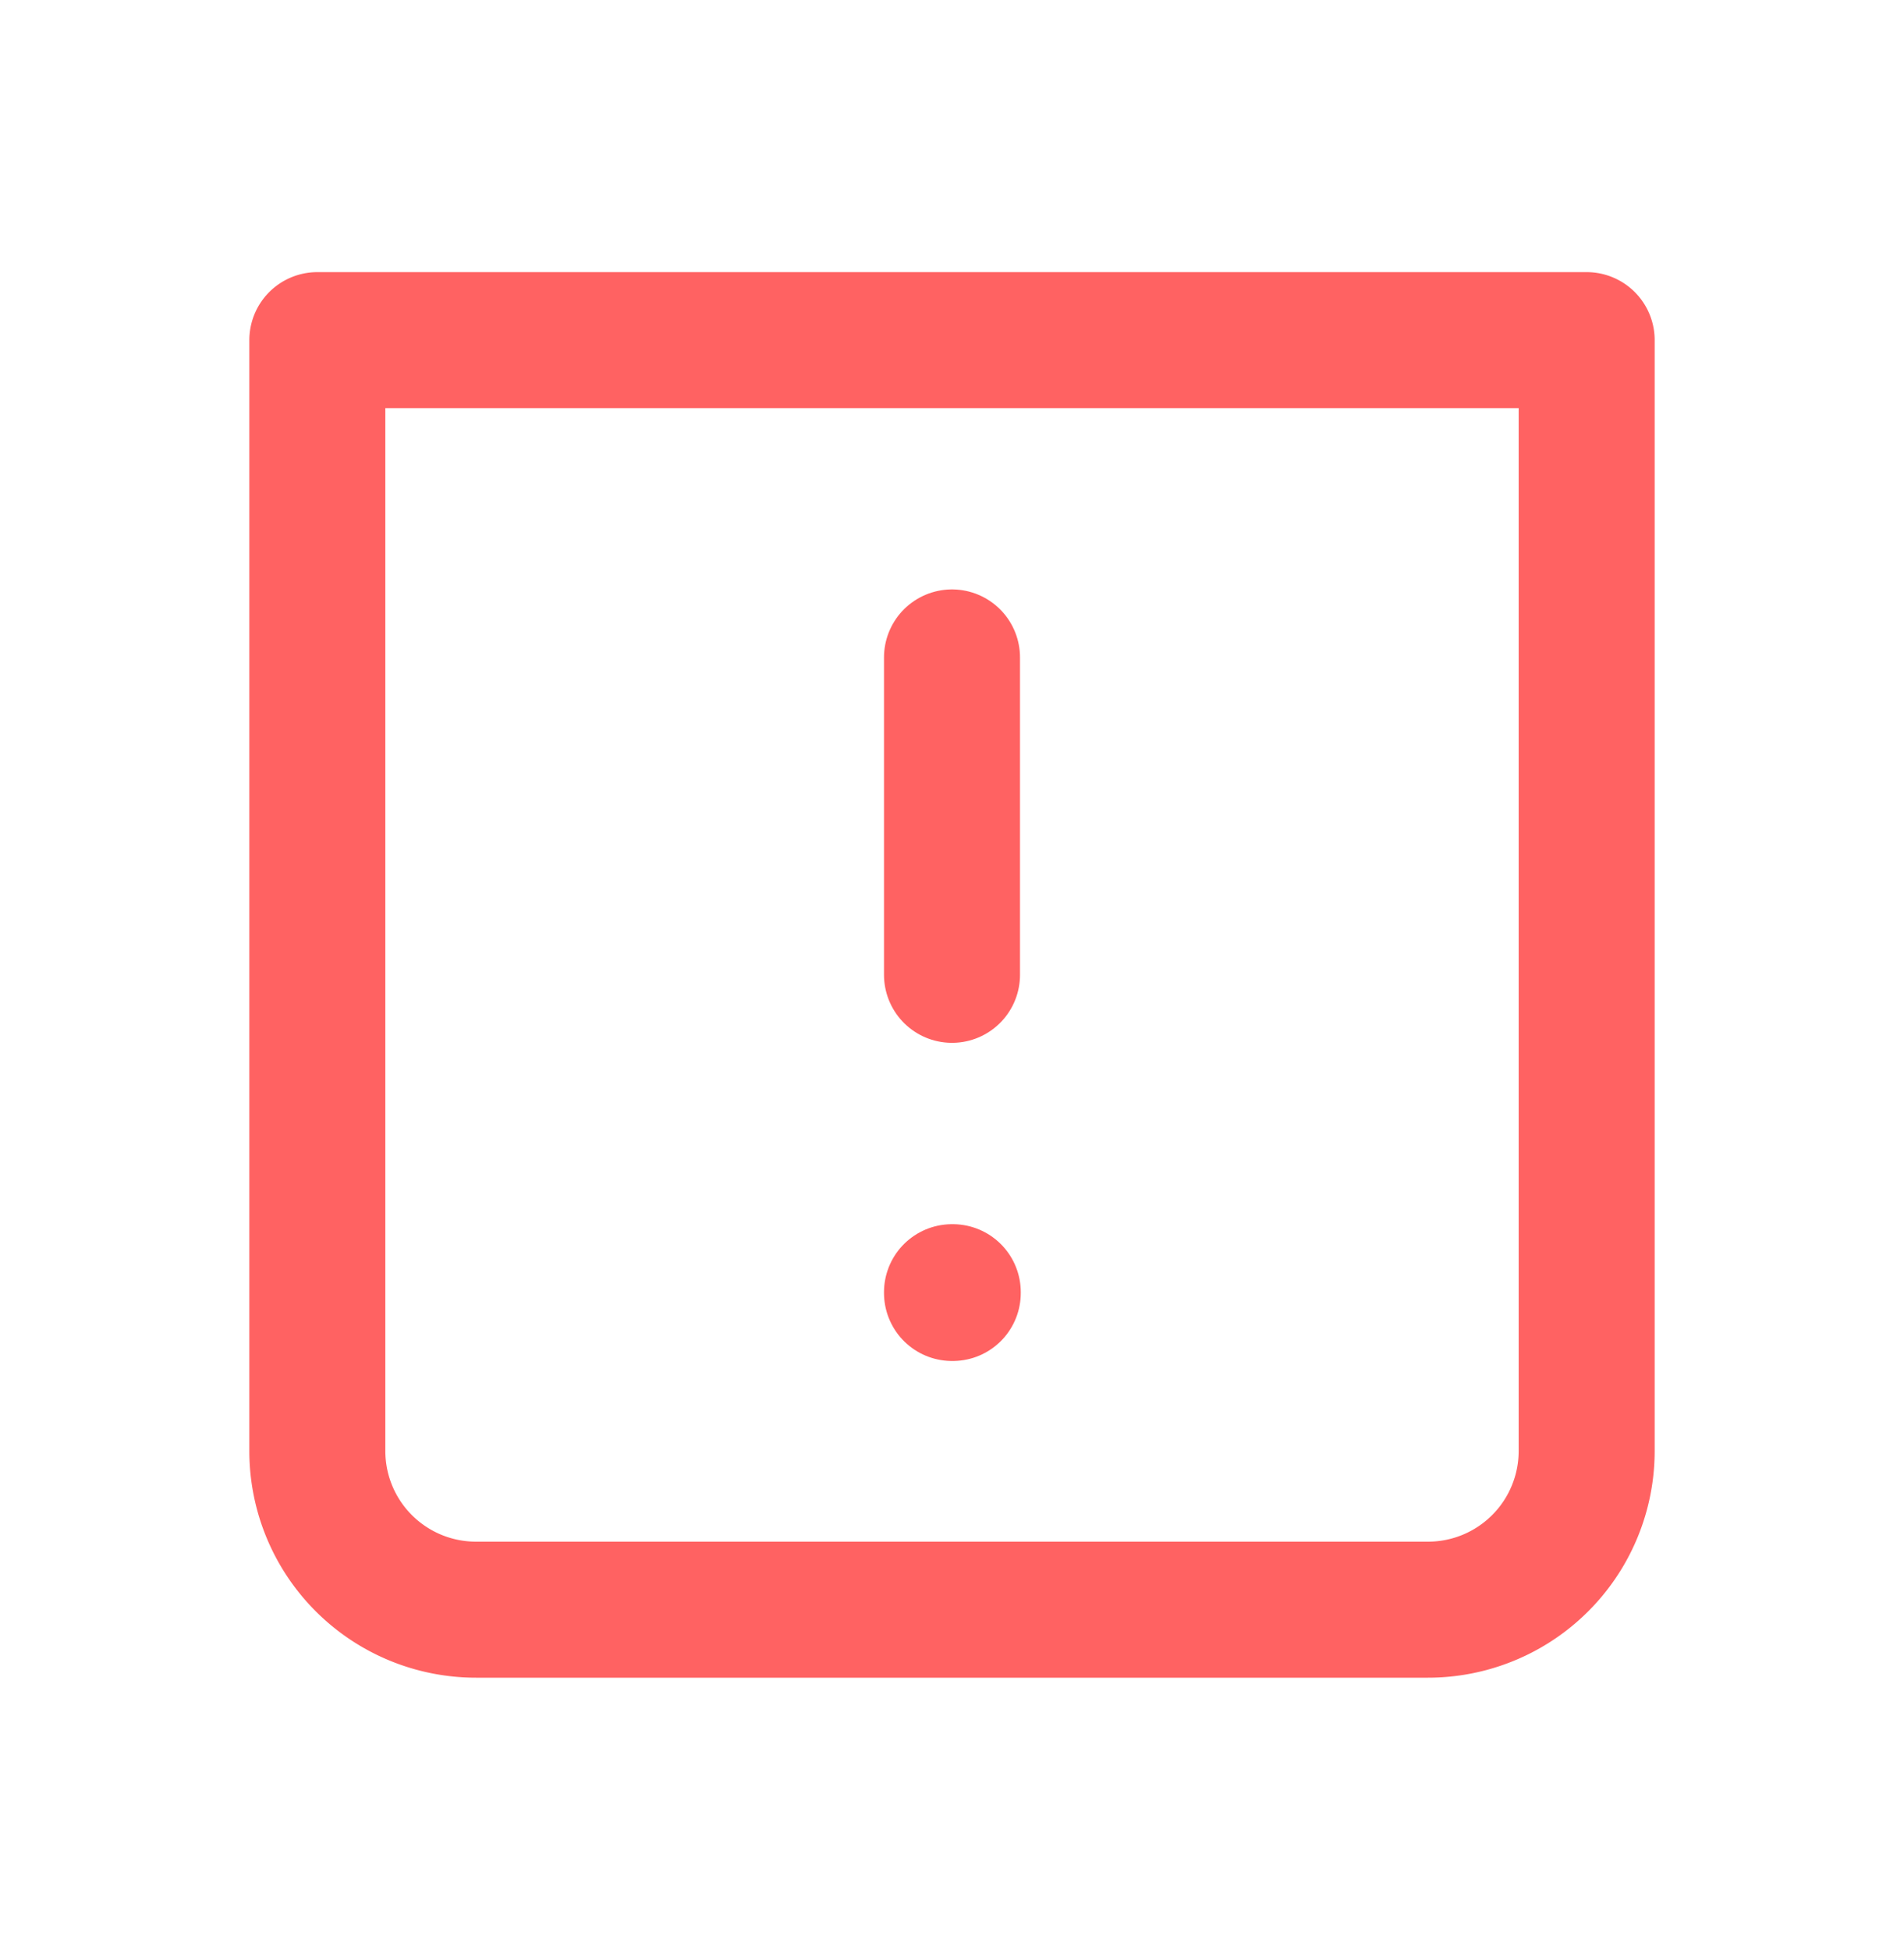 <svg width="42" height="43" fill="none" xmlns="http://www.w3.org/2000/svg"><path d="M7 7.502h28v24.5a3.5 3.5 0 01-3.5 3.5h-21a3.5 3.5 0 01-3.5-3.5v-24.5z" stroke="#FF6262" stroke-width="3" stroke-linecap="round" stroke-linejoin="round"/><path d="M21 28.5h.017v.017H21V28.5z" stroke="#FF6262" stroke-width="3" stroke-linejoin="round"/><path d="M21 21.5v-7" stroke="#FF6262" stroke-width="3" stroke-linecap="round" stroke-linejoin="round"/></svg>